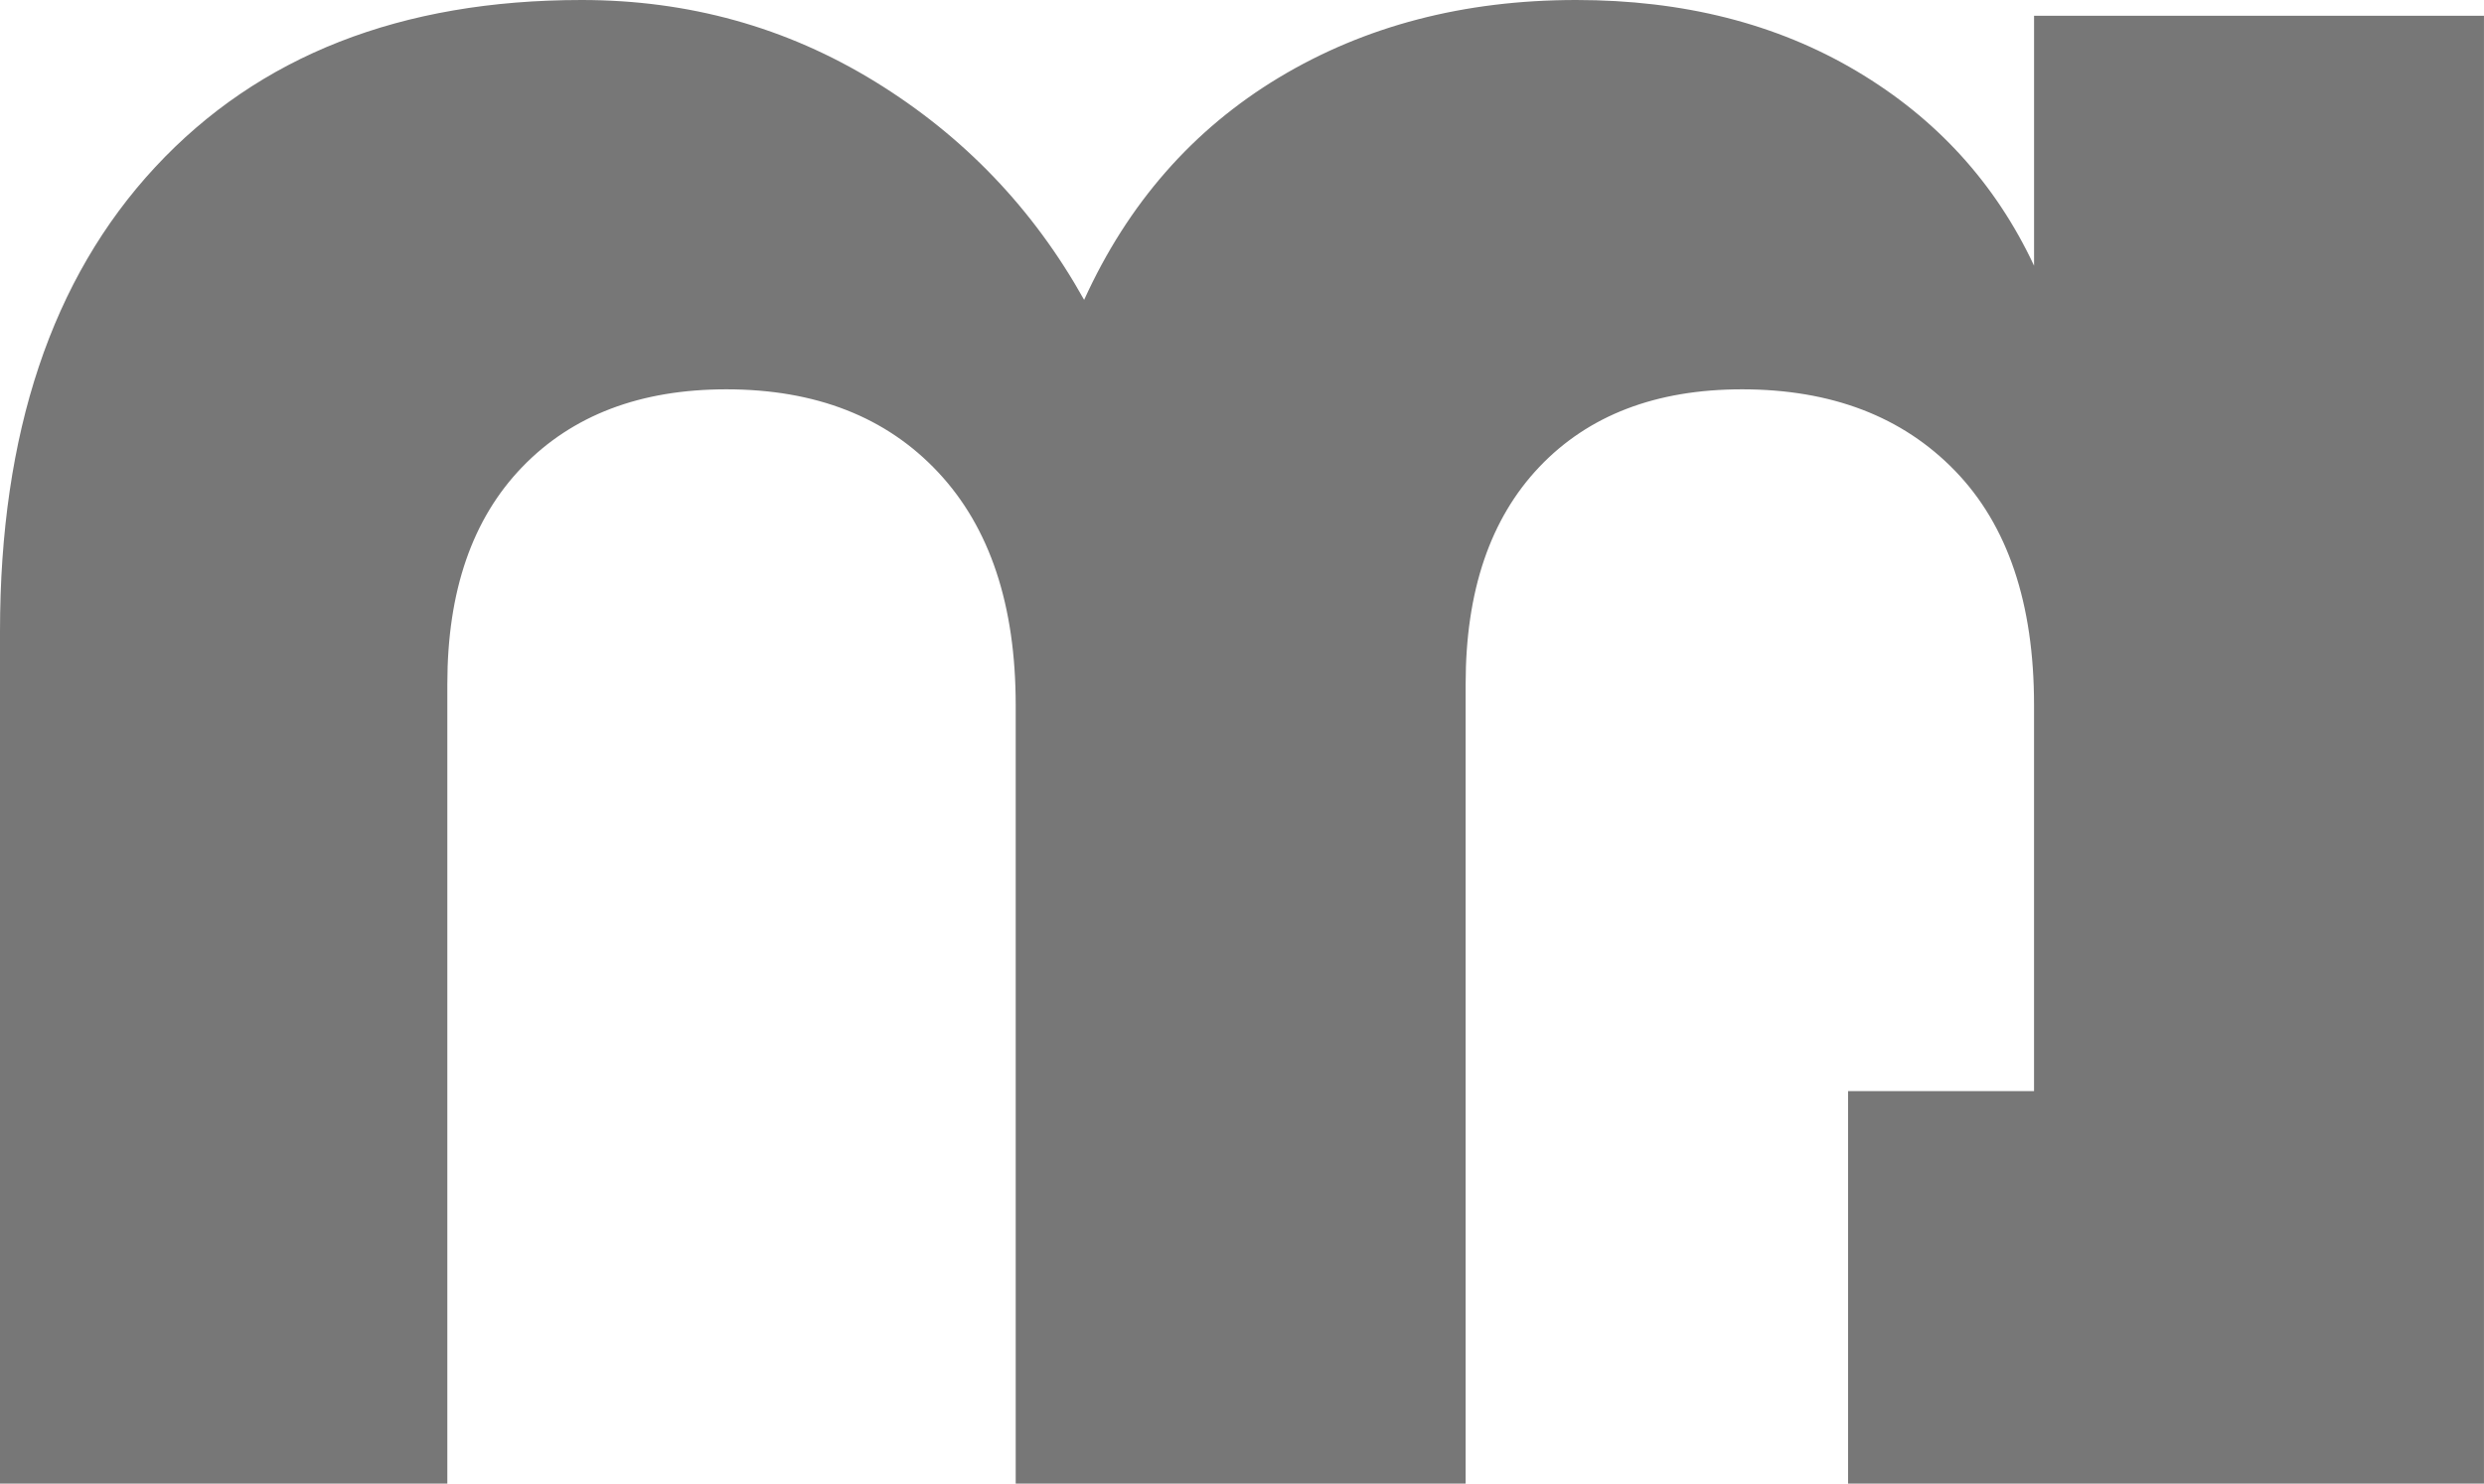 <?xml version="1.0" encoding="utf-8"?>
<!-- Generator: Adobe Illustrator 16.0.0, SVG Export Plug-In . SVG Version: 6.00 Build 0)  -->
<!DOCTYPE svg PUBLIC "-//W3C//DTD SVG 1.1//EN" "http://www.w3.org/Graphics/SVG/1.1/DTD/svg11.dtd">
<svg version="1.1" id="Layer_1" xmlns="http://www.w3.org/2000/svg" xmlns:xlink="http://www.w3.org/1999/xlink" x="0px" y="0px"
	 width="91.556px" height="54.7px" viewBox="0 0 91.556 54.7" enable-background="new 0 0 91.556 54.7" xml:space="preserve">
<path fill="#777" d="M74.972,9.796c-1.423-3.039-3.604-5.432-6.546-7.178C65.483,0.872,62.041,0,58.095,0
	c-4.136,0-7.79,0.955-10.958,2.861c-3.167,1.908-5.562,4.64-7.178,8.195c-1.875-3.361-4.445-6.044-7.71-8.049
	C28.984,1.002,25.379,0,21.435,0C14.776,0,9.538,2.054,5.723,6.159C1.908,10.266,0,15.971,0,23.276V54.7h16.488V25.216
	c0-3.426,0.921-6.093,2.764-8.001c1.842-1.907,4.349-2.861,7.517-2.861c3.297,0,5.9,1.018,7.807,3.055
	c1.908,2.037,2.861,4.898,2.861,8.583V54.7h16.584V25.216c0-3.426,0.906-6.093,2.716-8.001c1.812-1.907,4.302-2.861,7.469-2.861
	c3.298,0,5.916,1.003,7.856,3.007c1.939,2.004,2.909,4.882,2.909,8.631v14.237h-6.854V54.7h6.854h2.419h14.165V0.582H74.972V9.796z"
	/>
</svg>
